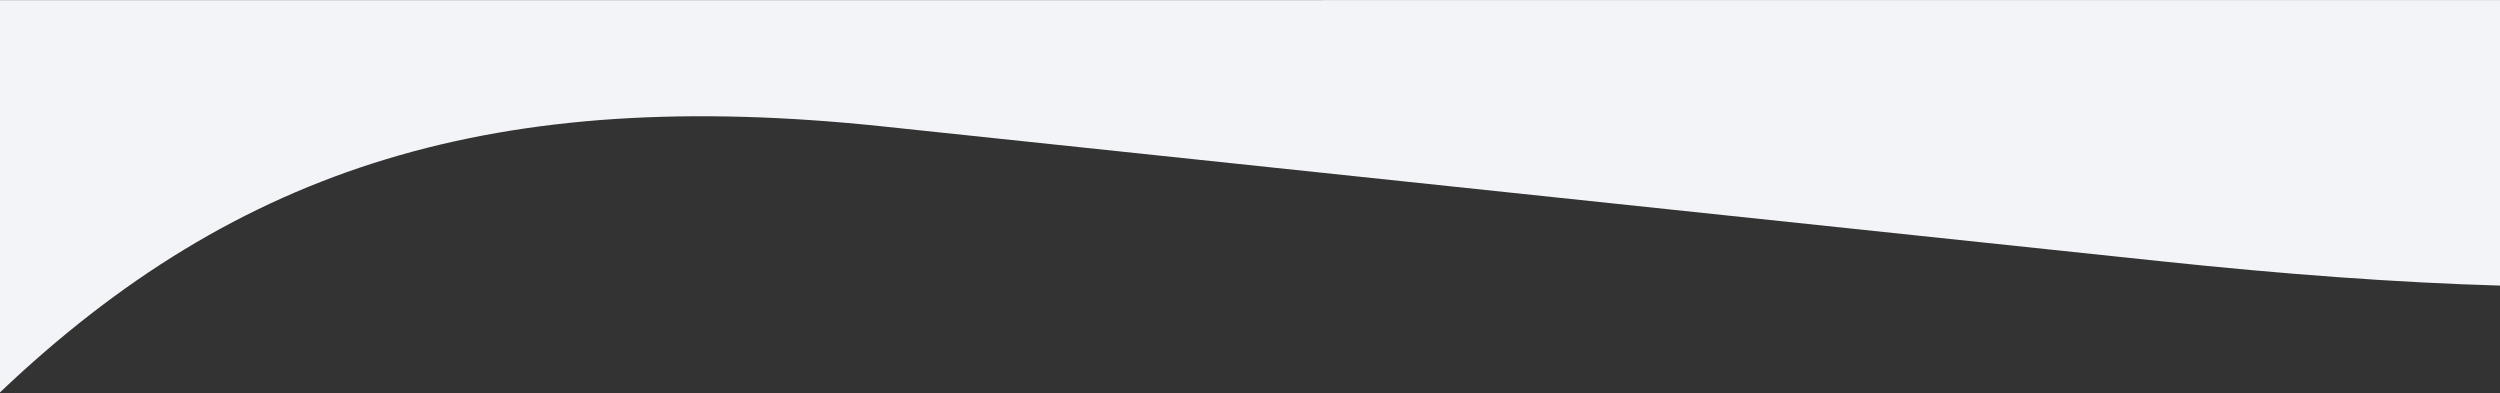 <svg xmlns="http://www.w3.org/2000/svg" width="1366" height="215" viewBox="0 0 1366 215" fill="none"><rect x="0" y="0" width="1366" height="215" fill="#333333" stroke="none"/><path fill-rule="evenodd" clip-rule="evenodd" d="M0 0.089L1366 0.023V156.048C1309.02 154.394 1247.42 149.784 1180.8 142.75L482.24 69.06C271.949 46.886 130.399 90.458 0 214.389V0.089Z" fill="#F2F4F7"></path></svg>